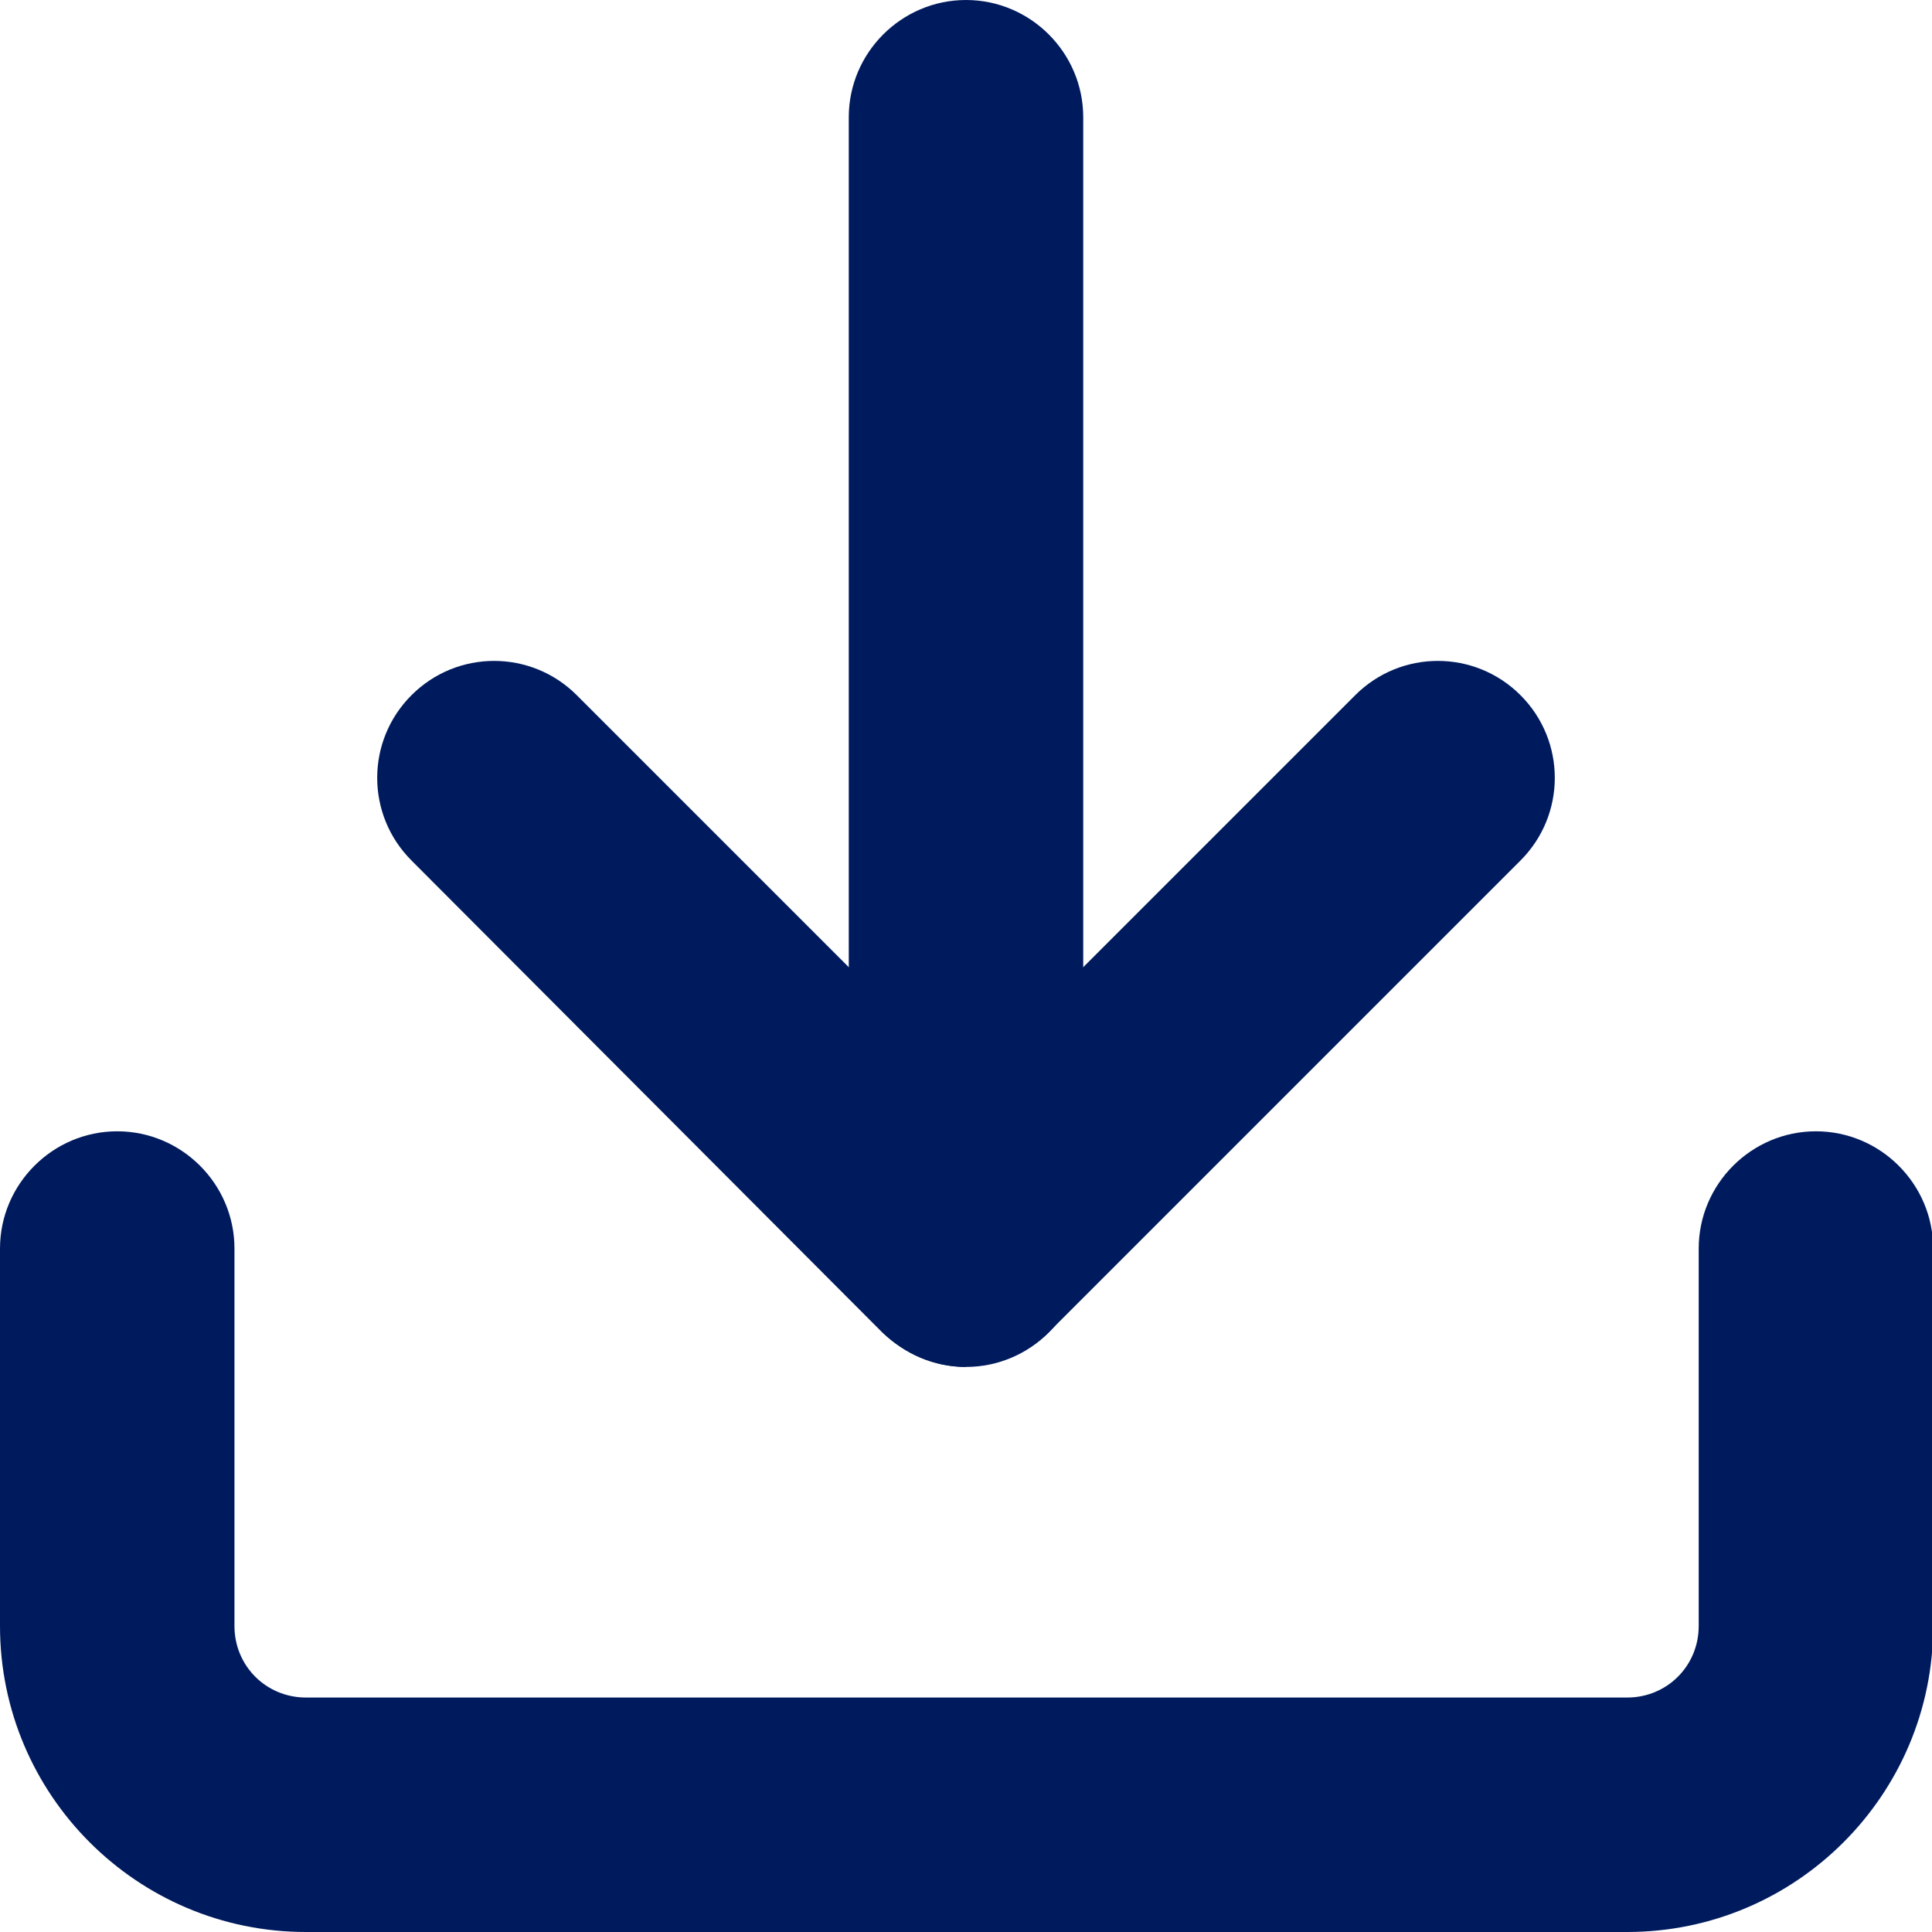 <?xml version="1.0" encoding="UTF-8"?>
<svg id="_レイヤー_1" data-name="レイヤー_1" xmlns="http://www.w3.org/2000/svg" version="1.1" viewBox="0 0 16.48 16.48">
  <!-- Generator: Adobe Illustrator 30.1.0, SVG Export Plug-In . SVG Version: 2.1.1 Build 136)  -->
  <defs>
    <style>
      .st0 {
        fill: #001b5d;
      }
    </style>
  </defs>
  <g id="Icon_feather-download">
    <path class="st0" d="M13.87,16.48H2.61c-1.44,0-2.61-1.17-2.61-2.61v-3.22c0-.55.45-1,1-1s1,.45,1,1v3.22c0,.34.27.61.61.61h11.27c.34,0,.61-.27.61-.61v-3.22c0-.55.45-1,1-1s1,.45,1,1v3.22c0,1.44-1.17,2.61-2.61,2.61Z"/>
    <path class="st0" d="M8.24,11.66c-.27,0-.52-.11-.71-.29L3.51,7.34c-.39-.39-.39-1.02,0-1.41s1.02-.39,1.41,0l3.32,3.32,3.32-3.32c.39-.39,1.02-.39,1.41,0,.39.39.39,1.02,0,1.41l-4.02,4.02c-.19.19-.44.29-.71.29Z"/>
    <path class="st0" d="M8.24,11.66c-.55,0-1-.45-1-1V1c0-.55.45-1,1-1s1,.45,1,1v9.66c0,.55-.45,1-1,1Z"/>
  </g>
</svg>